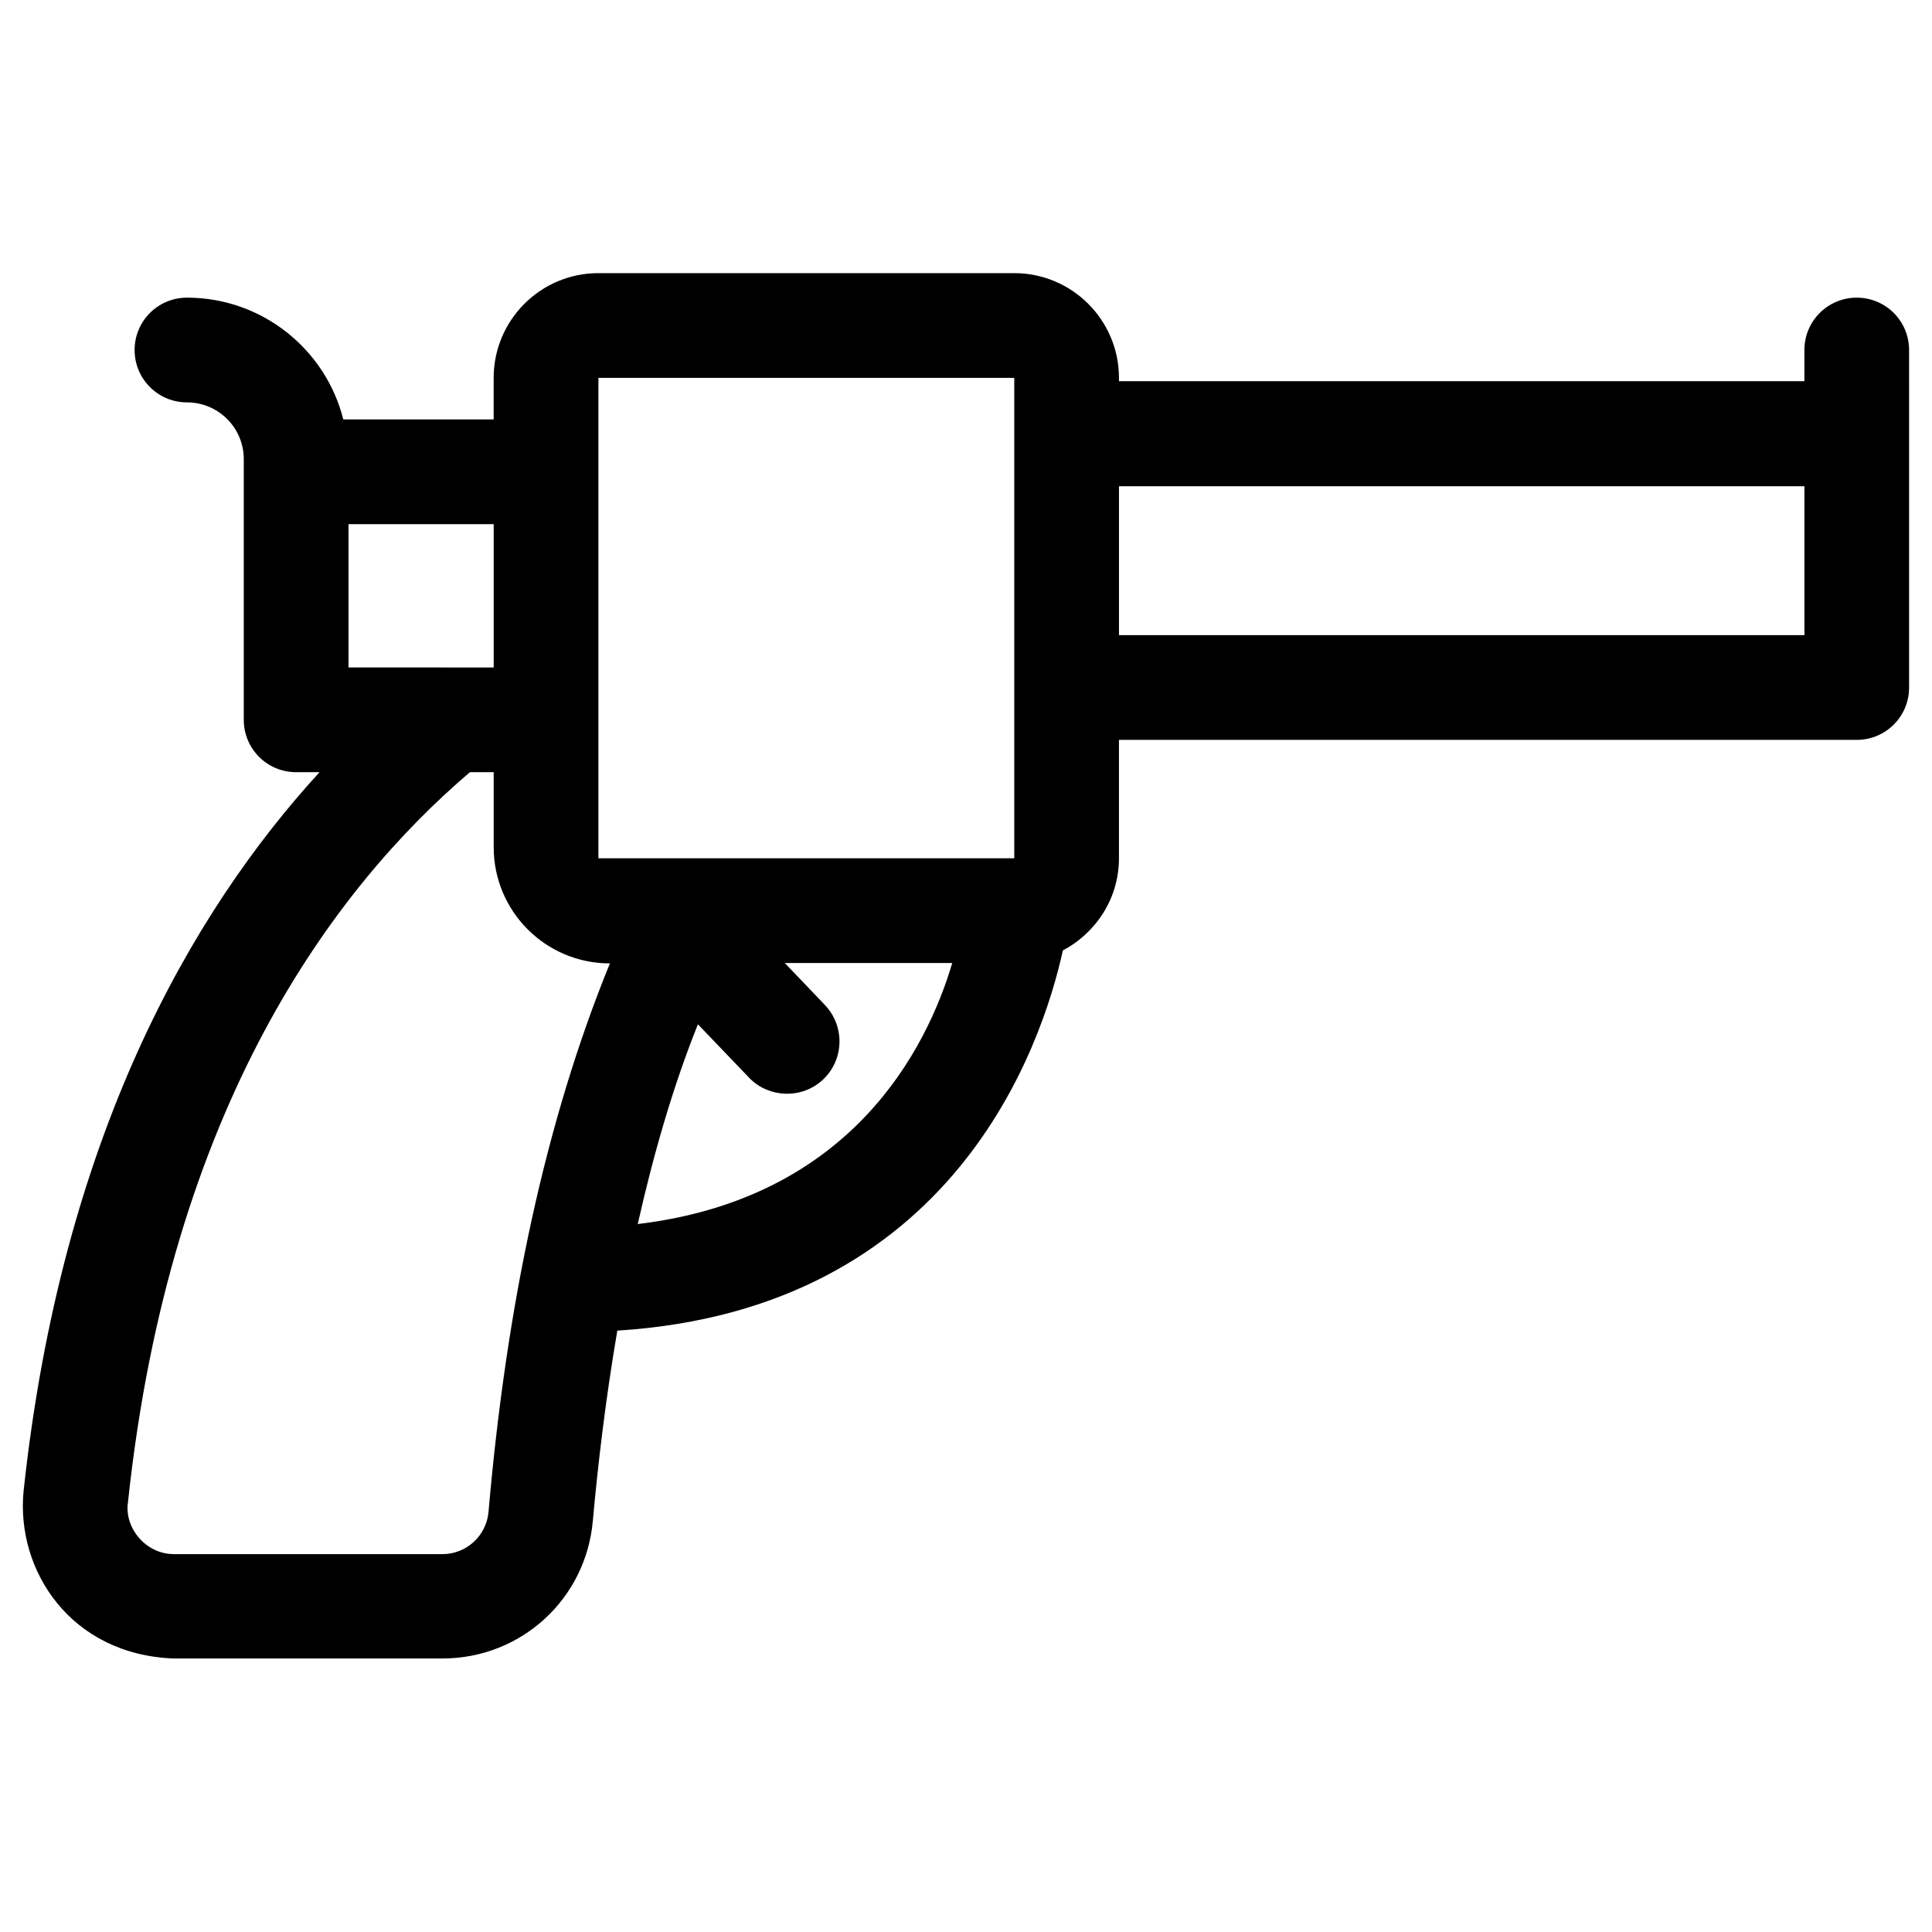 <?xml version="1.0" encoding="UTF-8"?>
<!-- Uploaded to: SVG Repo, www.svgrepo.com, Generator: SVG Repo Mixer Tools -->
<svg fill="#000000" width="800px" height="800px" version="1.1" viewBox="144 144 512 512" xmlns="http://www.w3.org/2000/svg">
 <path d="m636.06 222.88c-7.676 0-13.875 6.199-13.875 13.875v8.266h-181.65v-0.887c0-15.352-12.496-27.75-27.75-27.75h-110.21c-15.352 0-27.75 12.496-27.75 27.75v11.02h-39.852c-4.625-18.5-21.449-32.273-41.426-32.273-7.676 0-13.875 6.199-13.875 13.875 0 7.676 6.199 13.875 13.875 13.875 8.266 0 15.055 6.691 15.055 15.055v69.078c0 7.676 6.199 13.875 13.875 13.875h6.199c-34.047 37.195-68.387 96.926-78.426 190.5-2.066 21.059 12.496 43.395 39.852 44.379l71.145-0.004c20.762 0 37.984-15.645 39.852-36.406 1.379-15.352 3.445-32.668 6.496-50.48 89.152-5.609 112.47-75.375 118.08-100.76 8.758-4.625 14.859-13.777 14.859-24.402v-31.391h195.52c7.676 0 13.875-6.199 13.875-13.875l-0.004-89.445c0-7.676-6.199-13.875-13.871-13.875zm-399.7 60.023h38.473v37.984l-38.473-0.004zm37.098 261.84c-0.59 6.297-5.902 11.121-12.203 11.121l-71.145-0.004c-7.676 0-13.188-7.184-12.203-13.676 11.121-104.89 54.613-162.85 90.629-193.55h6.297v19.879c0 17.023 13.777 30.801 30.801 30.801-17.121 41.914-27.453 90.82-32.176 145.43zm39.555-76.359c4.133-18.402 9.348-36.508 15.941-52.938l13.578 14.168c4.82 5.117 13.777 6.004 19.68 0.395 5.512-5.312 5.707-14.07 0.395-19.68l-10.629-11.121h44.379c-6.688 22.535-26.566 62.387-83.344 69.176zm-10.43-96.926v-127.33h110.21v127.33zm319.61-59.137h-181.65v-39.457h181.65z"/>
</svg>